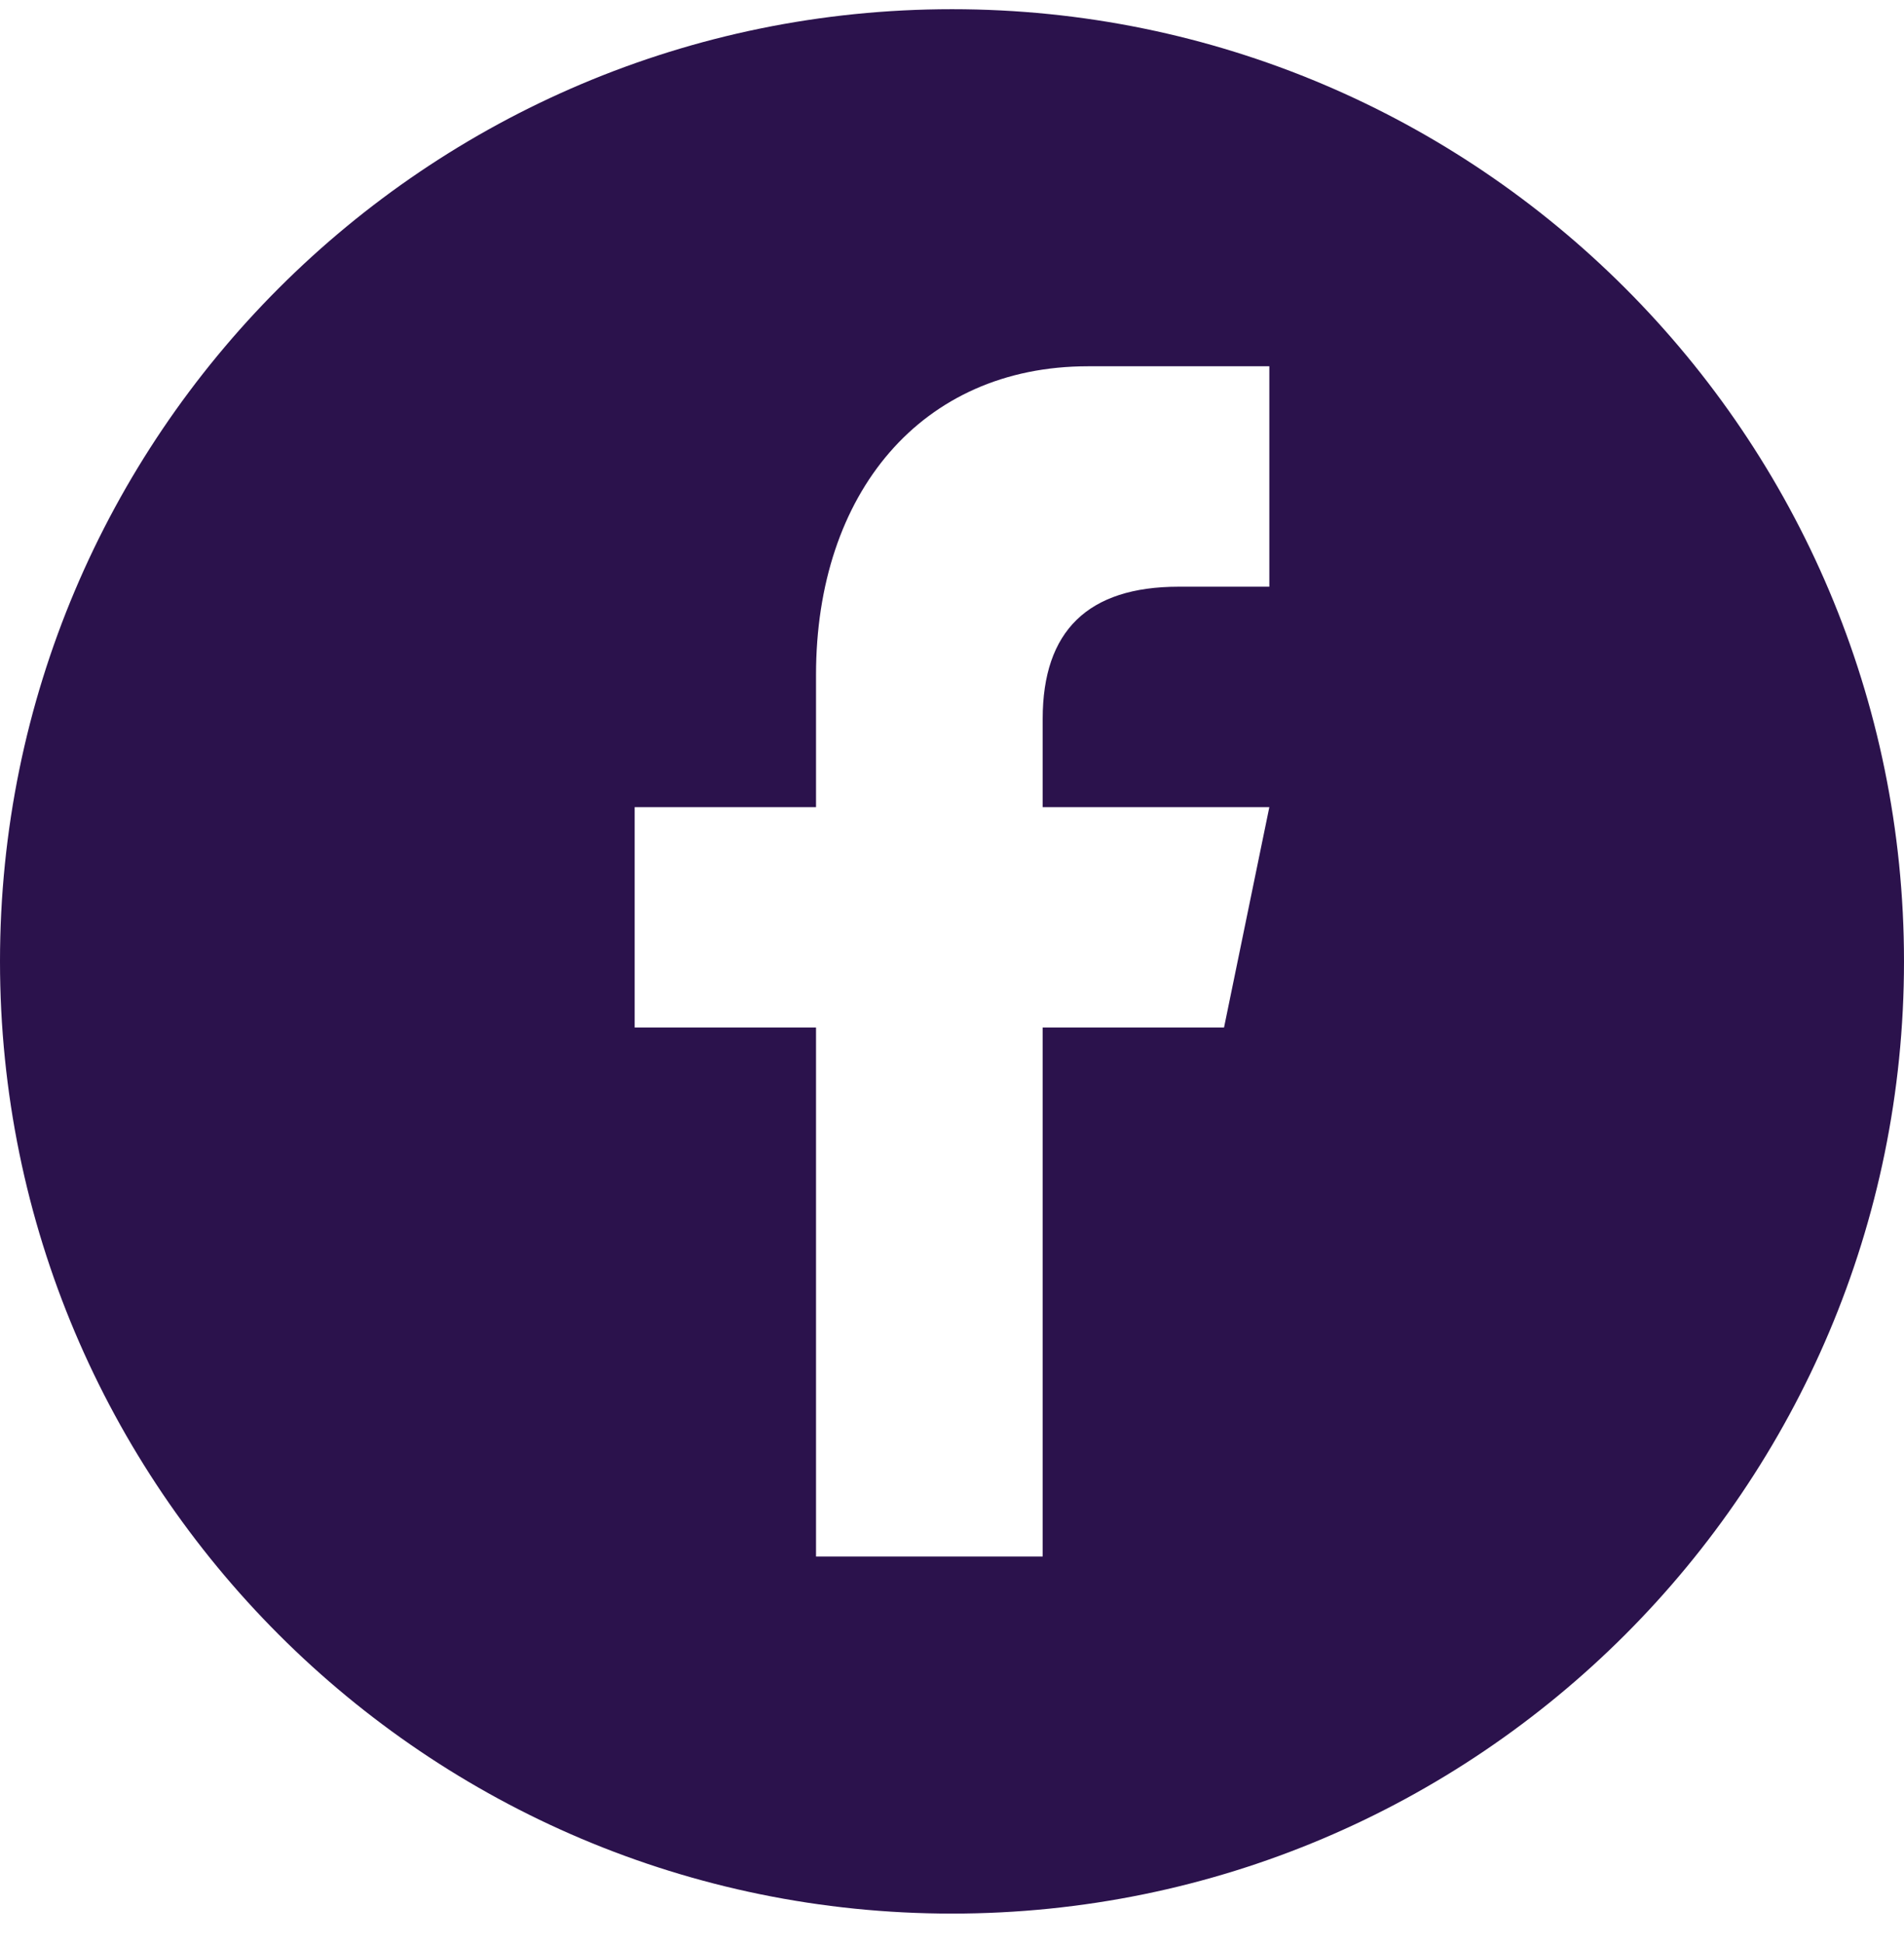 <svg width="48" height="49" viewBox="0 0 48 49" fill="none" xmlns="http://www.w3.org/2000/svg">
<g clip-path="url(#clip0_2209_670)">
<path d="M24 0.232C37.254 0.232 48 10.978 48 24.232C48 37.486 37.254 48.232 24 48.232C10.746 48.232 0 37.486 0 24.232C0 10.978 10.746 0.232 24 0.232ZM32 14.788V9.232H27.428C23.228 9.232 20.572 12.432 20.572 17.01V20.344H16V25.898H20.572V39.232H26.286V25.898H30.858L32 20.344H26.286V18.12C26.286 15.9 27.43 14.788 29.714 14.788H32Z" fill="#2B124C"/>
</g>
<defs>
<clipPath id="clip0_2209_670">
<rect width="48" height="48" fill="white" transform="translate(0 0.232)"/>
</clipPath>
</defs>
</svg>
